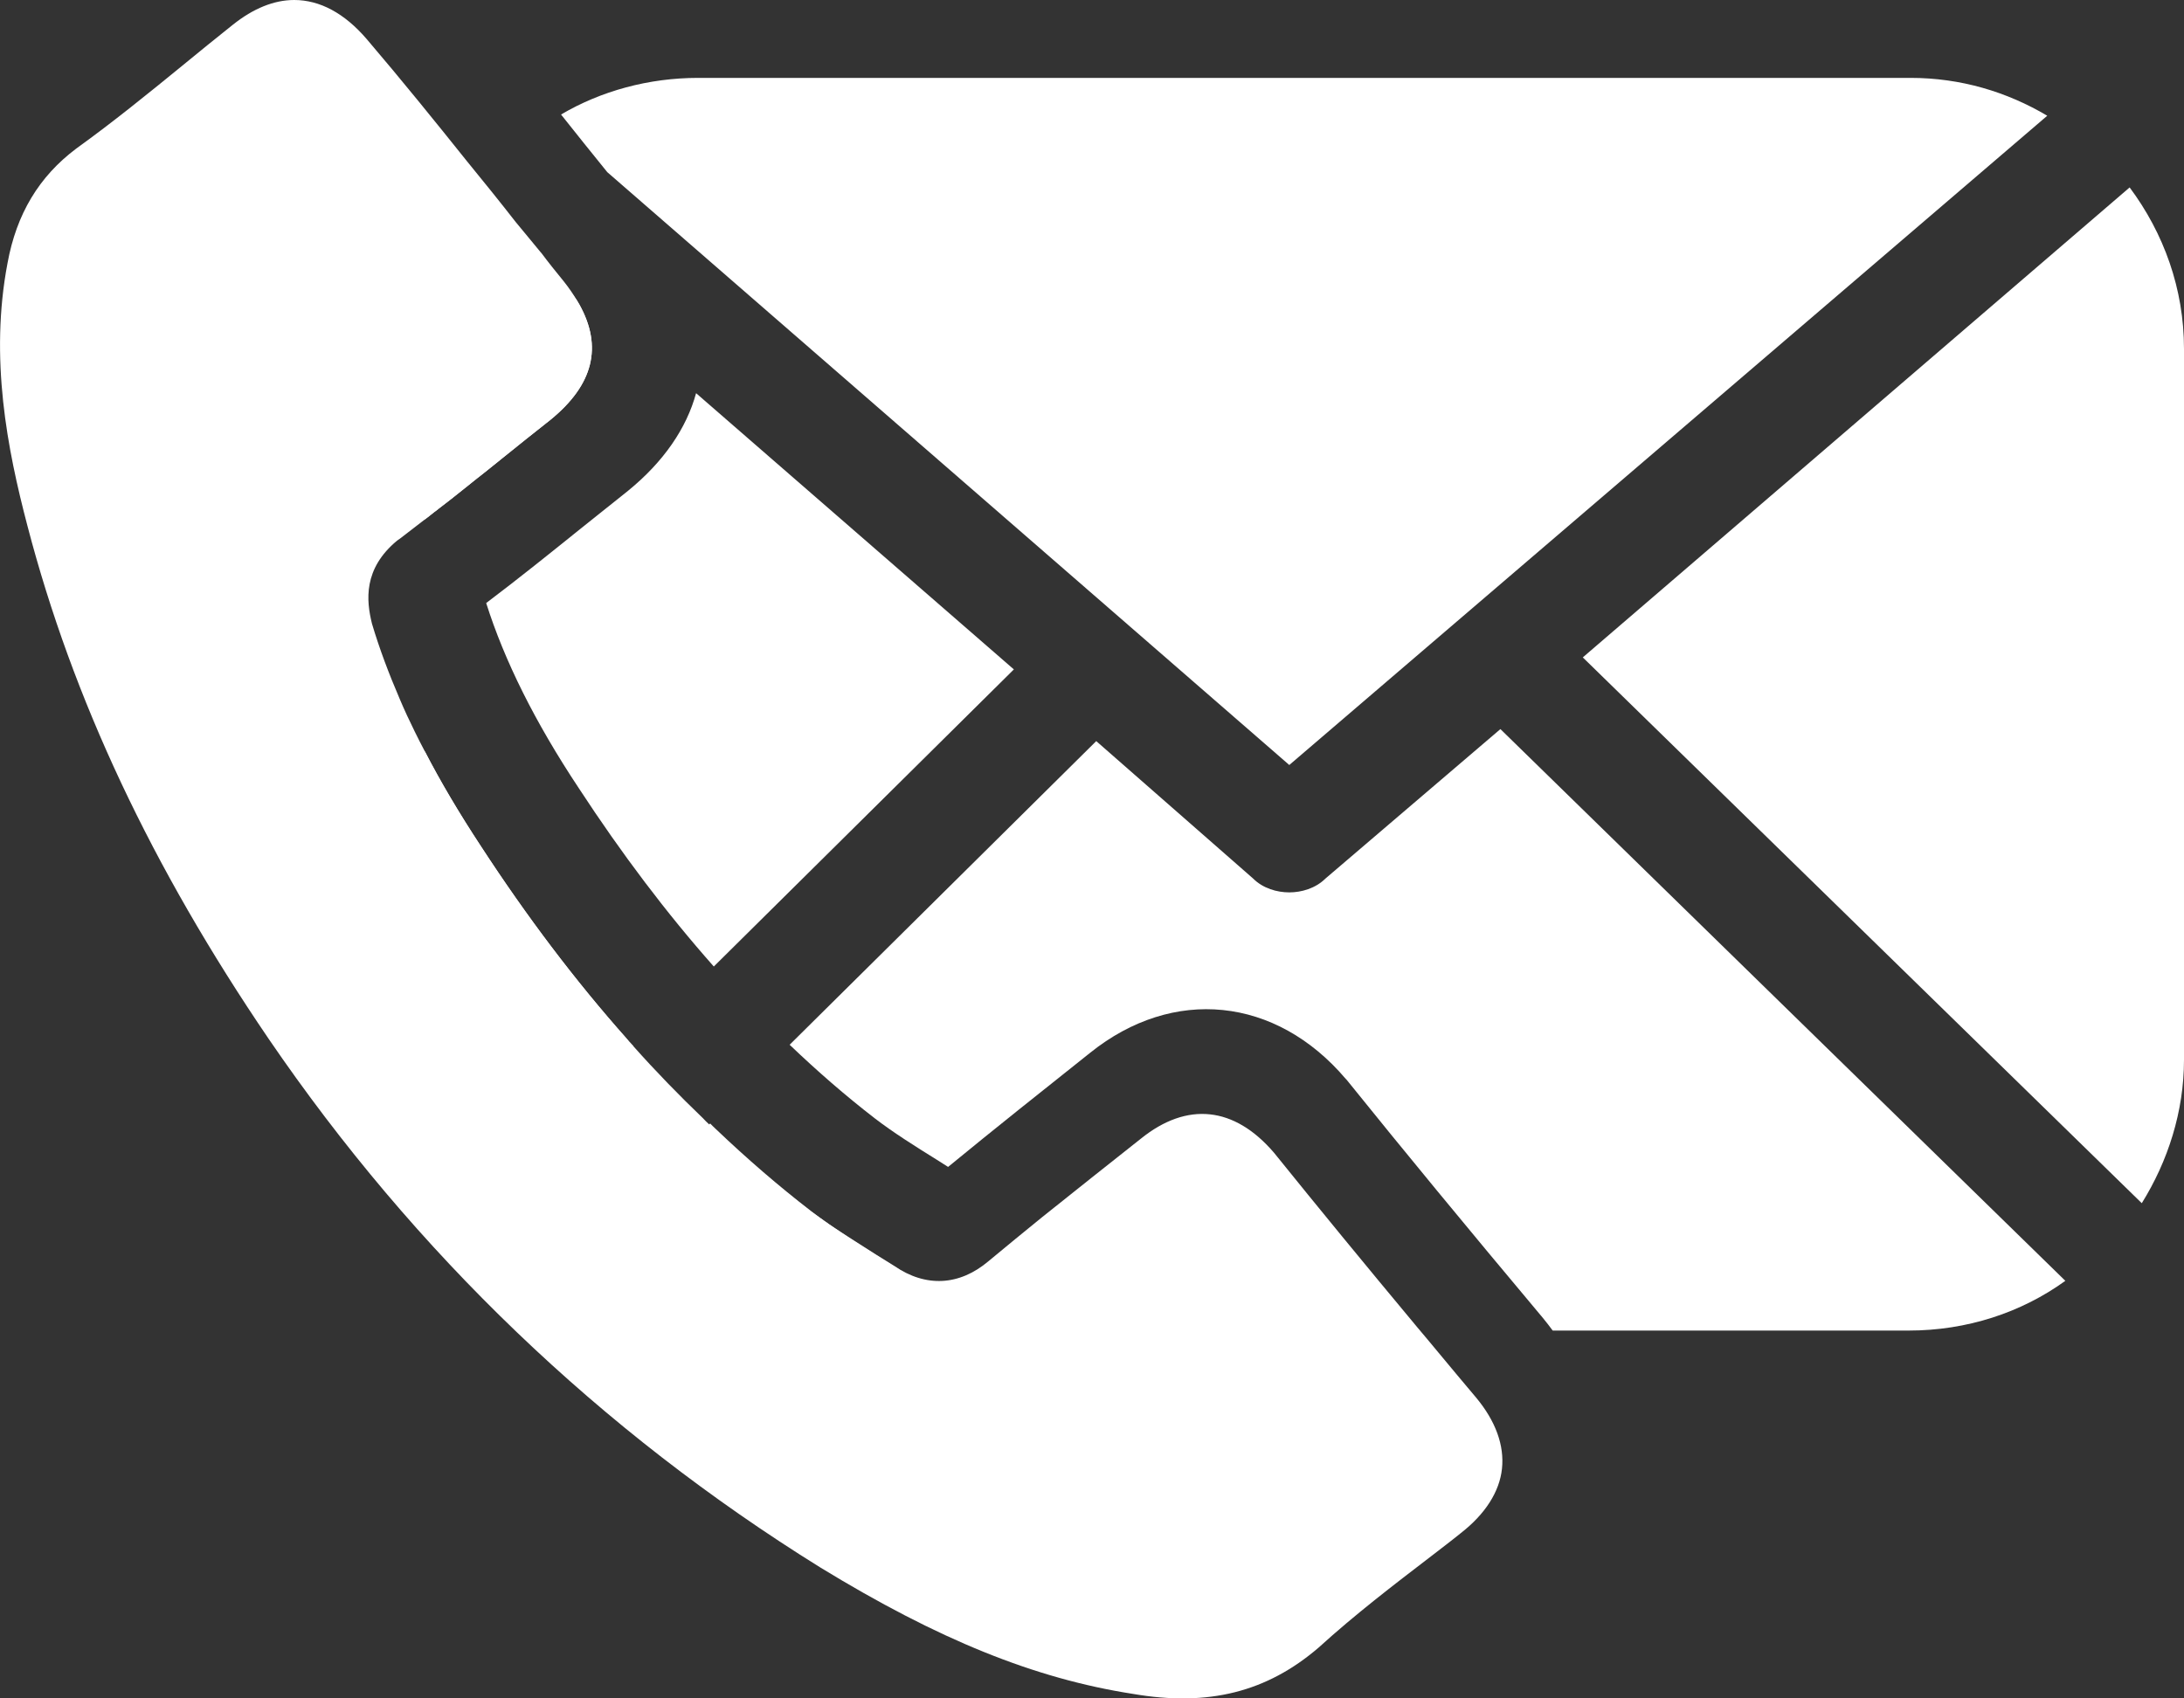 <svg width="18" height="14" viewBox="0 0 18 14" fill="none" xmlns="http://www.w3.org/2000/svg">
<rect x="0" y="0" width="18" height="14" fill="#333333" stroke="none"/>
<g clip-path="url(#clip0_310_755)">
<path d="M17.552 1.545L13.045 5.419L17.652 9.918C17.867 9.573 18 9.163 18 8.736L18 2.875C18 2.382 17.834 1.923 17.552 1.545Z" fill="white"/>
<path d="M16.873 0.954L10.626 6.306L5.005 1.419C4.879 1.263 4.753 1.107 4.624 0.944C4.953 0.75 5.346 0.642 5.754 0.642L15.746 0.642C16.16 0.642 16.541 0.757 16.873 0.954Z" fill="white"/>
<path d="M11.688 10.969L5.754 10.969C5.29 10.969 4.876 10.821 4.511 10.591L5.853 9.261C5.87 9.278 5.885 9.294 5.902 9.309C6.155 9.55 6.415 9.775 6.687 9.985C6.871 10.126 7.071 10.253 7.265 10.374L7.415 10.468C7.673 10.645 7.948 10.63 8.185 10.428C8.328 10.31 8.475 10.191 8.623 10.071L11.688 10.969Z" fill="white"/>
<path d="M17.022 10.558C16.658 10.821 16.21 10.968 15.73 10.968L12.797 10.968C12.772 10.934 12.745 10.899 12.717 10.865C12.074 10.098 11.575 9.492 11.098 8.9L11.091 8.893C10.515 8.215 9.668 8.13 8.985 8.678C8.597 8.987 8.196 9.305 7.814 9.619L7.721 9.56C7.544 9.45 7.361 9.335 7.209 9.218C6.967 9.031 6.735 8.829 6.508 8.612L9.035 6.109L10.328 7.242C10.41 7.324 10.526 7.356 10.626 7.356C10.725 7.356 10.841 7.324 10.924 7.242L12.366 6.01L17.022 10.558Z" fill="white"/>
<path d="M4.536 3.461C4.405 3.564 4.274 3.669 4.145 3.773C4.11 3.802 4.076 3.829 4.042 3.856C4.004 3.886 3.968 3.916 3.93 3.945C3.858 4.003 3.789 4.058 3.719 4.113C3.684 4.139 3.651 4.167 3.618 4.191C3.603 4.203 3.59 4.214 3.575 4.224C3.563 4.234 3.552 4.242 3.54 4.252C3.527 4.262 3.514 4.273 3.5 4.283L3.5 2.875C3.5 2.415 3.633 1.988 3.882 1.627L4.526 2.187C4.527 2.188 4.528 2.189 4.53 2.19L4.531 2.192C4.591 2.269 4.654 2.348 4.717 2.426C4.73 2.443 4.743 2.459 4.755 2.476C4.762 2.487 4.768 2.499 4.775 2.51C4.969 2.858 4.891 3.172 4.536 3.461Z" fill="white"/>
<path d="M5.221 8.624L3.882 9.95C3.633 9.606 3.5 9.179 3.5 8.719L3.5 6.191C3.631 6.445 3.786 6.705 3.961 6.972C4.342 7.557 4.742 8.085 5.166 8.563C5.177 8.578 5.191 8.591 5.202 8.604C5.209 8.611 5.214 8.617 5.221 8.624Z" fill="white"/>
<path d="M8.356 5.518L5.883 7.967C5.495 7.529 5.126 7.041 4.771 6.498C4.408 5.951 4.158 5.447 4.007 4.971C4.276 4.768 4.539 4.556 4.794 4.351C4.92 4.25 5.046 4.149 5.177 4.045C5.469 3.807 5.658 3.531 5.737 3.241L8.356 5.518Z" fill="white"/>
<path d="M12.379 12.106C12.359 12.297 12.24 12.482 12.039 12.638C11.958 12.704 11.875 12.766 11.794 12.829C11.486 13.065 11.168 13.308 10.868 13.581C10.442 13.947 9.96 14.07 9.338 13.963C8.526 13.837 7.733 13.515 6.761 12.921C4.947 11.794 3.419 10.328 2.214 8.563C1.25 7.146 0.599 5.763 0.226 4.334C0.06 3.702 -0.087 2.953 0.062 2.169C0.136 1.763 0.322 1.455 0.628 1.225C0.932 1.006 1.22 0.772 1.498 0.545C1.638 0.43 1.777 0.317 1.919 0.204C2.088 0.069 2.259 3.94983e-07 2.425 4.23957e-07C2.635 4.60755e-07 2.839 0.108 3.023 0.323C3.308 0.657 3.583 0.997 3.847 1.327C3.986 1.497 4.12 1.663 4.251 1.831C4.319 1.911 4.385 1.995 4.455 2.078L4.458 2.082L4.46 2.083C4.519 2.162 4.582 2.241 4.647 2.32C4.69 2.374 4.725 2.426 4.755 2.476C4.761 2.487 4.768 2.499 4.775 2.51C4.968 2.858 4.891 3.172 4.536 3.461C4.405 3.564 4.274 3.669 4.145 3.773C4.11 3.802 4.075 3.829 4.042 3.856C4.004 3.886 3.968 3.916 3.929 3.945C3.858 4.003 3.789 4.058 3.719 4.113C3.684 4.139 3.651 4.167 3.618 4.191C3.603 4.203 3.59 4.214 3.575 4.224C3.563 4.234 3.552 4.242 3.54 4.252C3.527 4.262 3.513 4.273 3.5 4.283C3.432 4.336 3.364 4.388 3.295 4.441C3.291 4.443 3.29 4.446 3.286 4.447L3.272 4.457C2.993 4.689 3.018 4.95 3.066 5.142C3.127 5.347 3.205 5.554 3.295 5.763C3.333 5.853 3.374 5.941 3.419 6.032C3.444 6.084 3.472 6.137 3.5 6.191C3.631 6.445 3.785 6.705 3.961 6.972C4.342 7.557 4.741 8.086 5.166 8.563C5.177 8.578 5.19 8.591 5.202 8.604C5.209 8.611 5.214 8.617 5.22 8.624C5.406 8.833 5.598 9.03 5.794 9.218C5.81 9.235 5.825 9.251 5.842 9.266L5.845 9.269C6.1 9.511 6.362 9.737 6.634 9.949C6.68 9.985 6.728 10.018 6.776 10.051C6.786 10.059 6.796 10.066 6.806 10.072C6.813 10.077 6.821 10.082 6.828 10.088C6.957 10.175 7.09 10.259 7.219 10.341L7.37 10.435C7.63 10.614 7.907 10.599 8.147 10.396C8.291 10.276 8.438 10.156 8.588 10.034C8.858 9.818 9.131 9.601 9.403 9.386C9.784 9.079 10.173 9.12 10.5 9.502C10.866 9.956 11.242 10.414 11.681 10.941C11.738 11.008 11.797 11.079 11.855 11.149C11.957 11.271 12.059 11.395 12.167 11.522C12.328 11.716 12.399 11.916 12.379 12.106Z" fill="white"/>
</g>
<defs>
<clipPath id="clip0_310_755">
<rect width="18" height="14" fill="white"/>
</clipPath>
</defs>
</svg>
